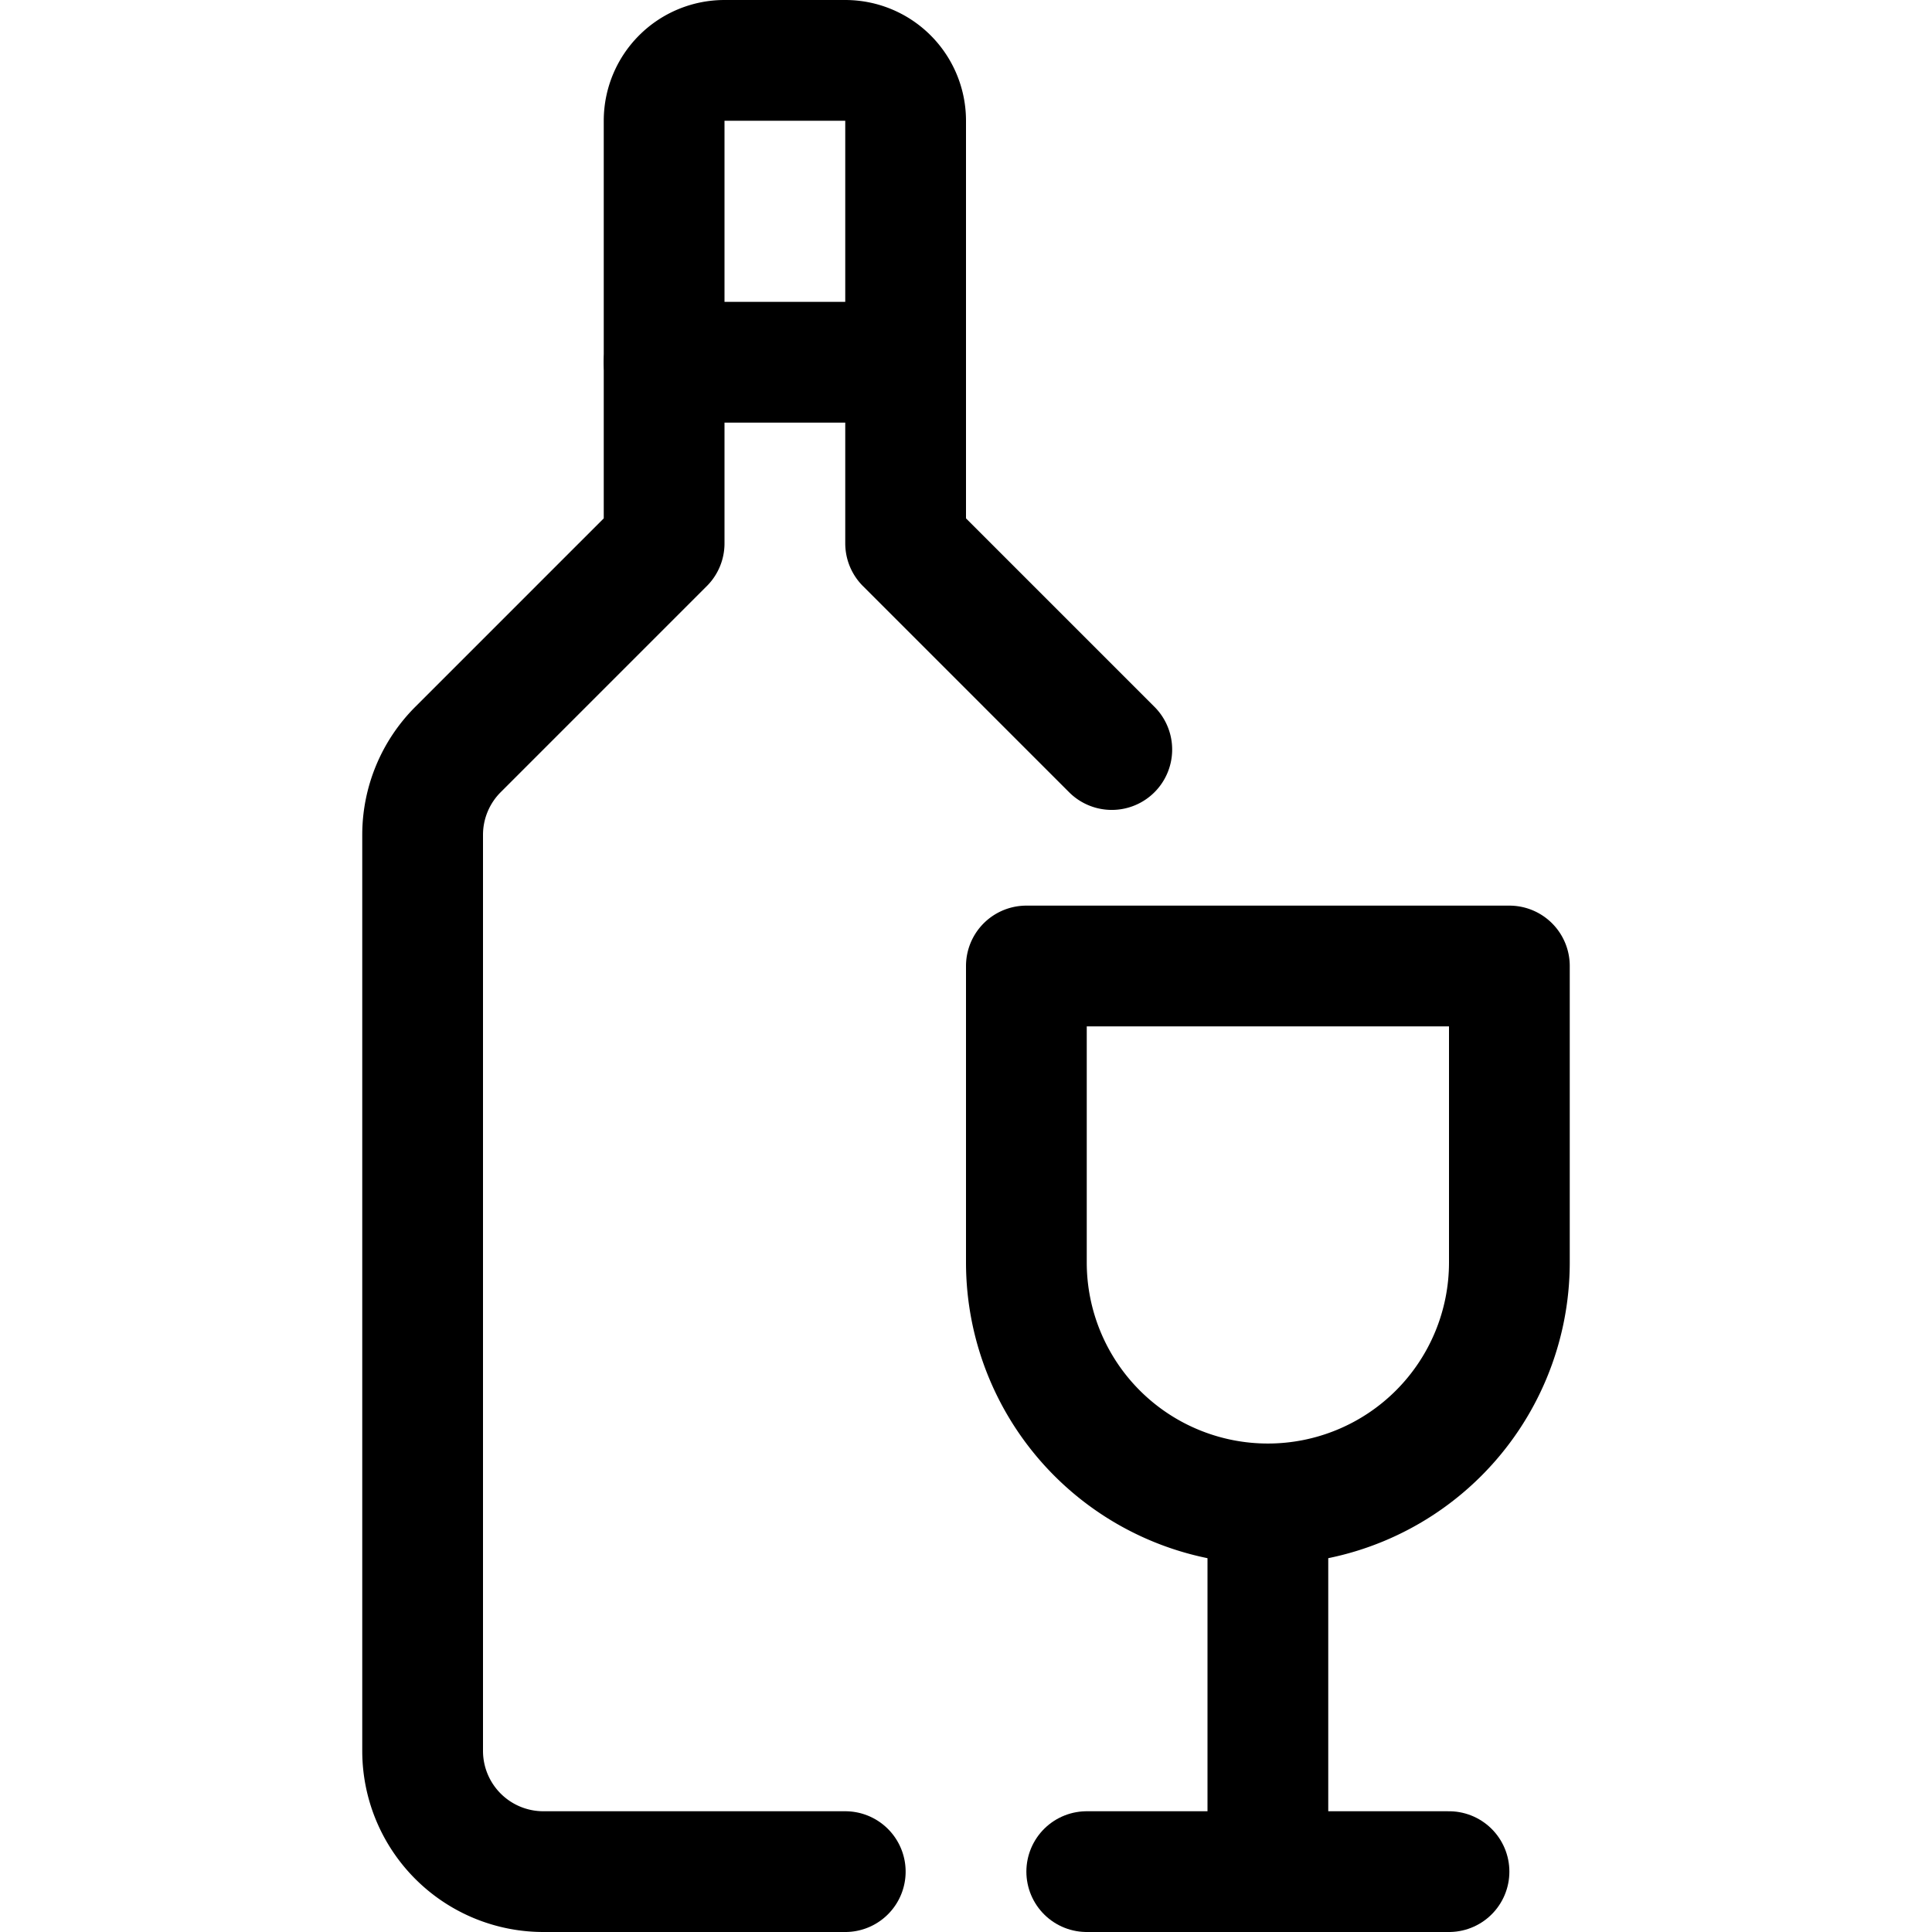 <svg id="Regular" xmlns="http://www.w3.org/2000/svg" viewBox="0 0 48 48"><g transform="matrix(2,0,0,2,0,0)"><defs><style>.cls-1{fill:none;stroke:#000000;stroke-linecap:round;stroke-linejoin:round;stroke-width:1.5px;}</style></defs><title>wine-glass-bottle</title><path class="cls-1" d="M13.811,9.311,11.25,6.75V1.5A.75.75,0,0,0,10.5.75H9a.75.75,0,0,0-.75.75V6.75L5.689,9.311a1.5,1.5,0,0,0-.439,1.06V21.75a1.5,1.5,0,0,0,1.5,1.5H10.5"></path><line class="cls-1" x1="8.25" y1="4.5" x2="11.25" y2="4.5"></line><path class="cls-1" d="M18.75,15.682a3,3,0,1,1-6,0V12h6Z"></path><line class="cls-1" x1="15.75" y1="18.75" x2="15.75" y2="23.25"></line><line class="cls-1" x1="18" y1="23.25" x2="13.5" y2="23.25"></line></g></svg>